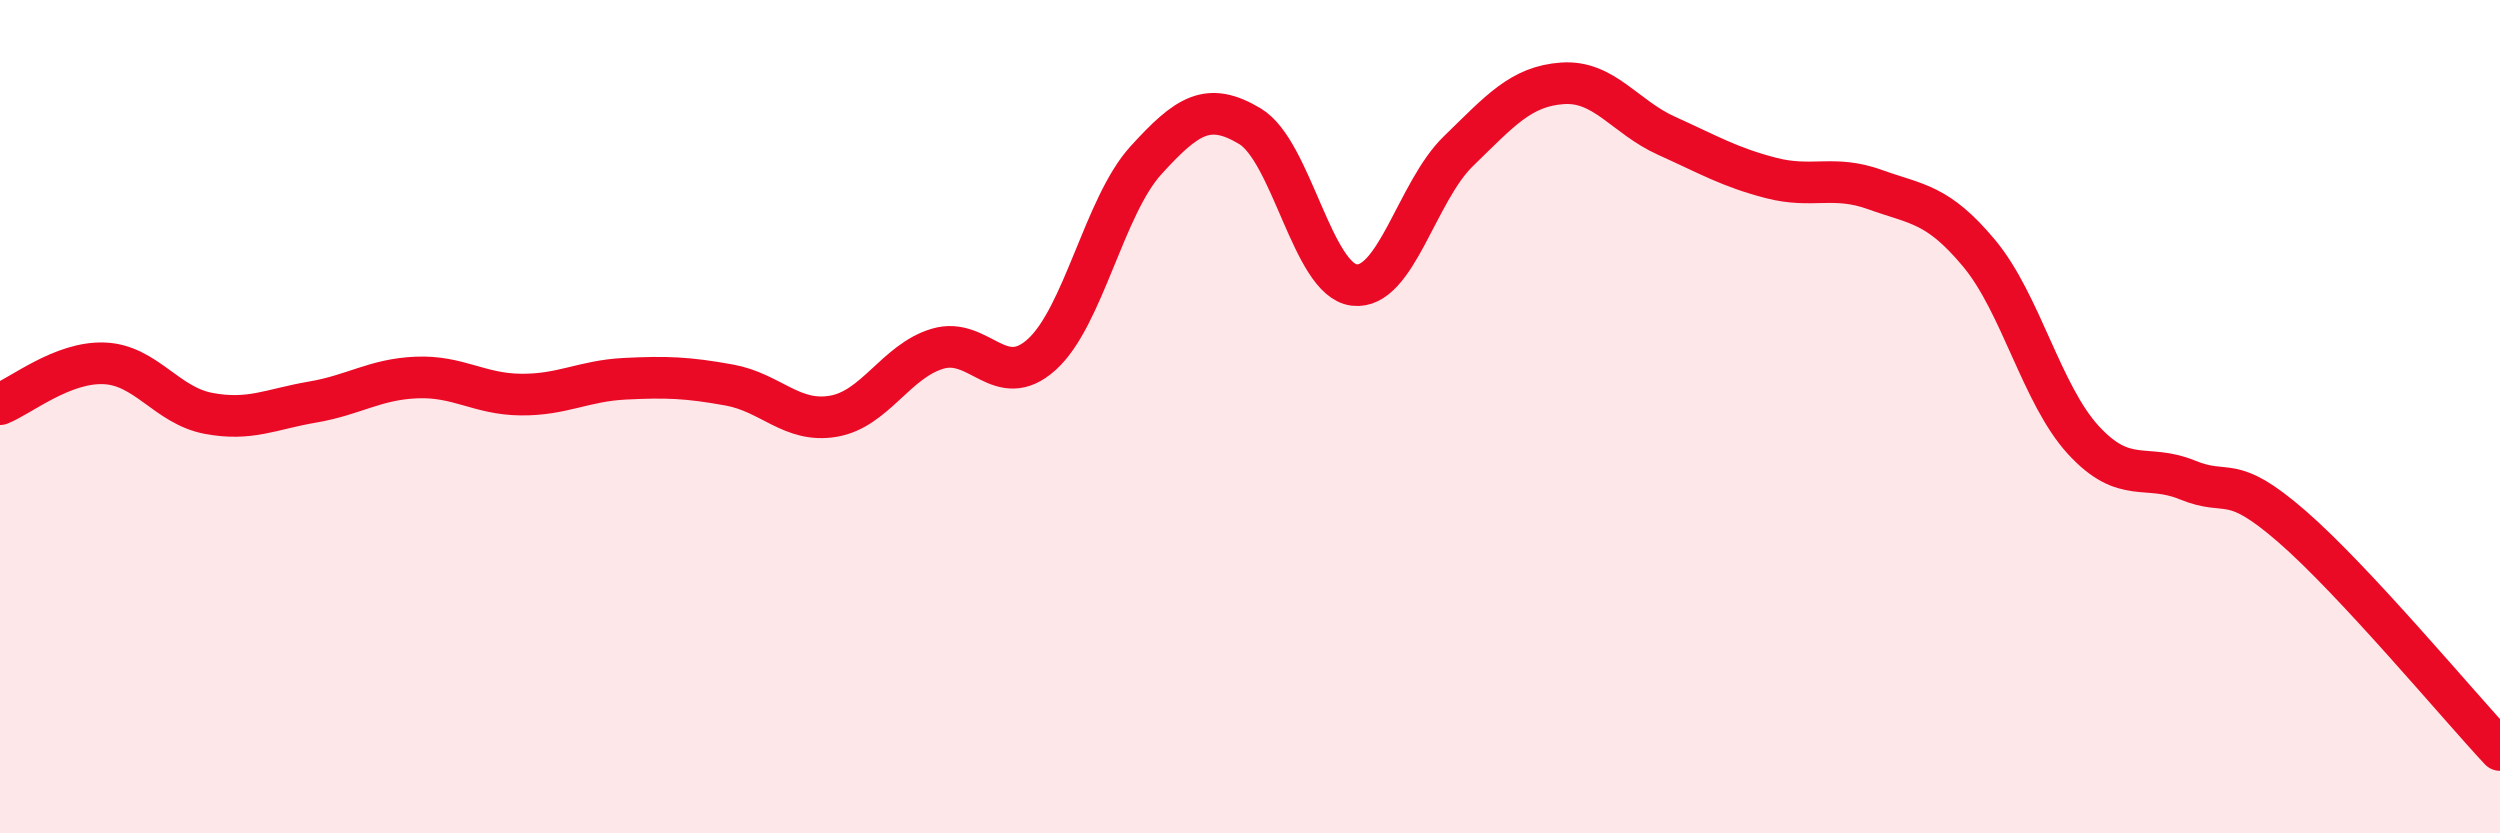 
    <svg width="60" height="20" viewBox="0 0 60 20" xmlns="http://www.w3.org/2000/svg">
      <path
        d="M 0,9.7 C 0.5,9.5 1.5,8.68 2.5,8.72 C 3.5,8.76 4,9.73 5,9.92 C 6,10.11 6.5,9.82 7.5,9.65 C 8.5,9.48 9,9.1 10,9.06 C 11,9.02 11.5,9.46 12.5,9.47 C 13.5,9.48 14,9.14 15,9.09 C 16,9.04 16.5,9.06 17.5,9.24 C 18.5,9.42 19,10.16 20,9.99 C 21,9.82 21.5,8.67 22.5,8.37 C 23.5,8.07 24,9.41 25,8.51 C 26,7.61 26.5,4.95 27.5,3.85 C 28.5,2.75 29,2.43 30,3.03 C 31,3.63 31.5,6.72 32.5,6.84 C 33.5,6.96 34,4.6 35,3.63 C 36,2.66 36.5,2.07 37.5,2 C 38.5,1.93 39,2.81 40,3.26 C 41,3.71 41.5,4.01 42.5,4.27 C 43.5,4.53 44,4.19 45,4.55 C 46,4.91 46.5,4.88 47.5,6.08 C 48.5,7.28 49,9.47 50,10.56 C 51,11.65 51.5,11.11 52.5,11.52 C 53.5,11.93 53.5,11.33 55,12.63 C 56.5,13.93 59,16.93 60,18L60 20L0 20Z"
        fill="#EB0A25"
        opacity="0.1"
        stroke-linecap="round"
        stroke-linejoin="round"
      />
      <path
        d="M 0,9.7 C 0.5,9.5 1.5,8.68 2.5,8.72 C 3.5,8.76 4,9.73 5,9.92 C 6,10.11 6.5,9.82 7.5,9.65 C 8.5,9.48 9,9.1 10,9.06 C 11,9.02 11.5,9.46 12.5,9.47 C 13.5,9.48 14,9.14 15,9.09 C 16,9.04 16.5,9.06 17.5,9.24 C 18.5,9.42 19,10.16 20,9.99 C 21,9.82 21.5,8.67 22.5,8.37 C 23.5,8.07 24,9.41 25,8.51 C 26,7.61 26.5,4.95 27.5,3.85 C 28.5,2.75 29,2.43 30,3.03 C 31,3.63 31.5,6.72 32.5,6.84 C 33.5,6.96 34,4.6 35,3.63 C 36,2.66 36.5,2.07 37.5,2 C 38.5,1.93 39,2.81 40,3.26 C 41,3.71 41.5,4.01 42.5,4.27 C 43.5,4.53 44,4.19 45,4.55 C 46,4.91 46.5,4.88 47.5,6.08 C 48.5,7.28 49,9.47 50,10.56 C 51,11.65 51.5,11.11 52.5,11.52 C 53.5,11.93 53.5,11.33 55,12.63 C 56.5,13.93 59,16.93 60,18"
        stroke="#EB0A25"
        stroke-width="1"
        fill="none"
        stroke-linecap="round"
        stroke-linejoin="round"
      />
    </svg>
  